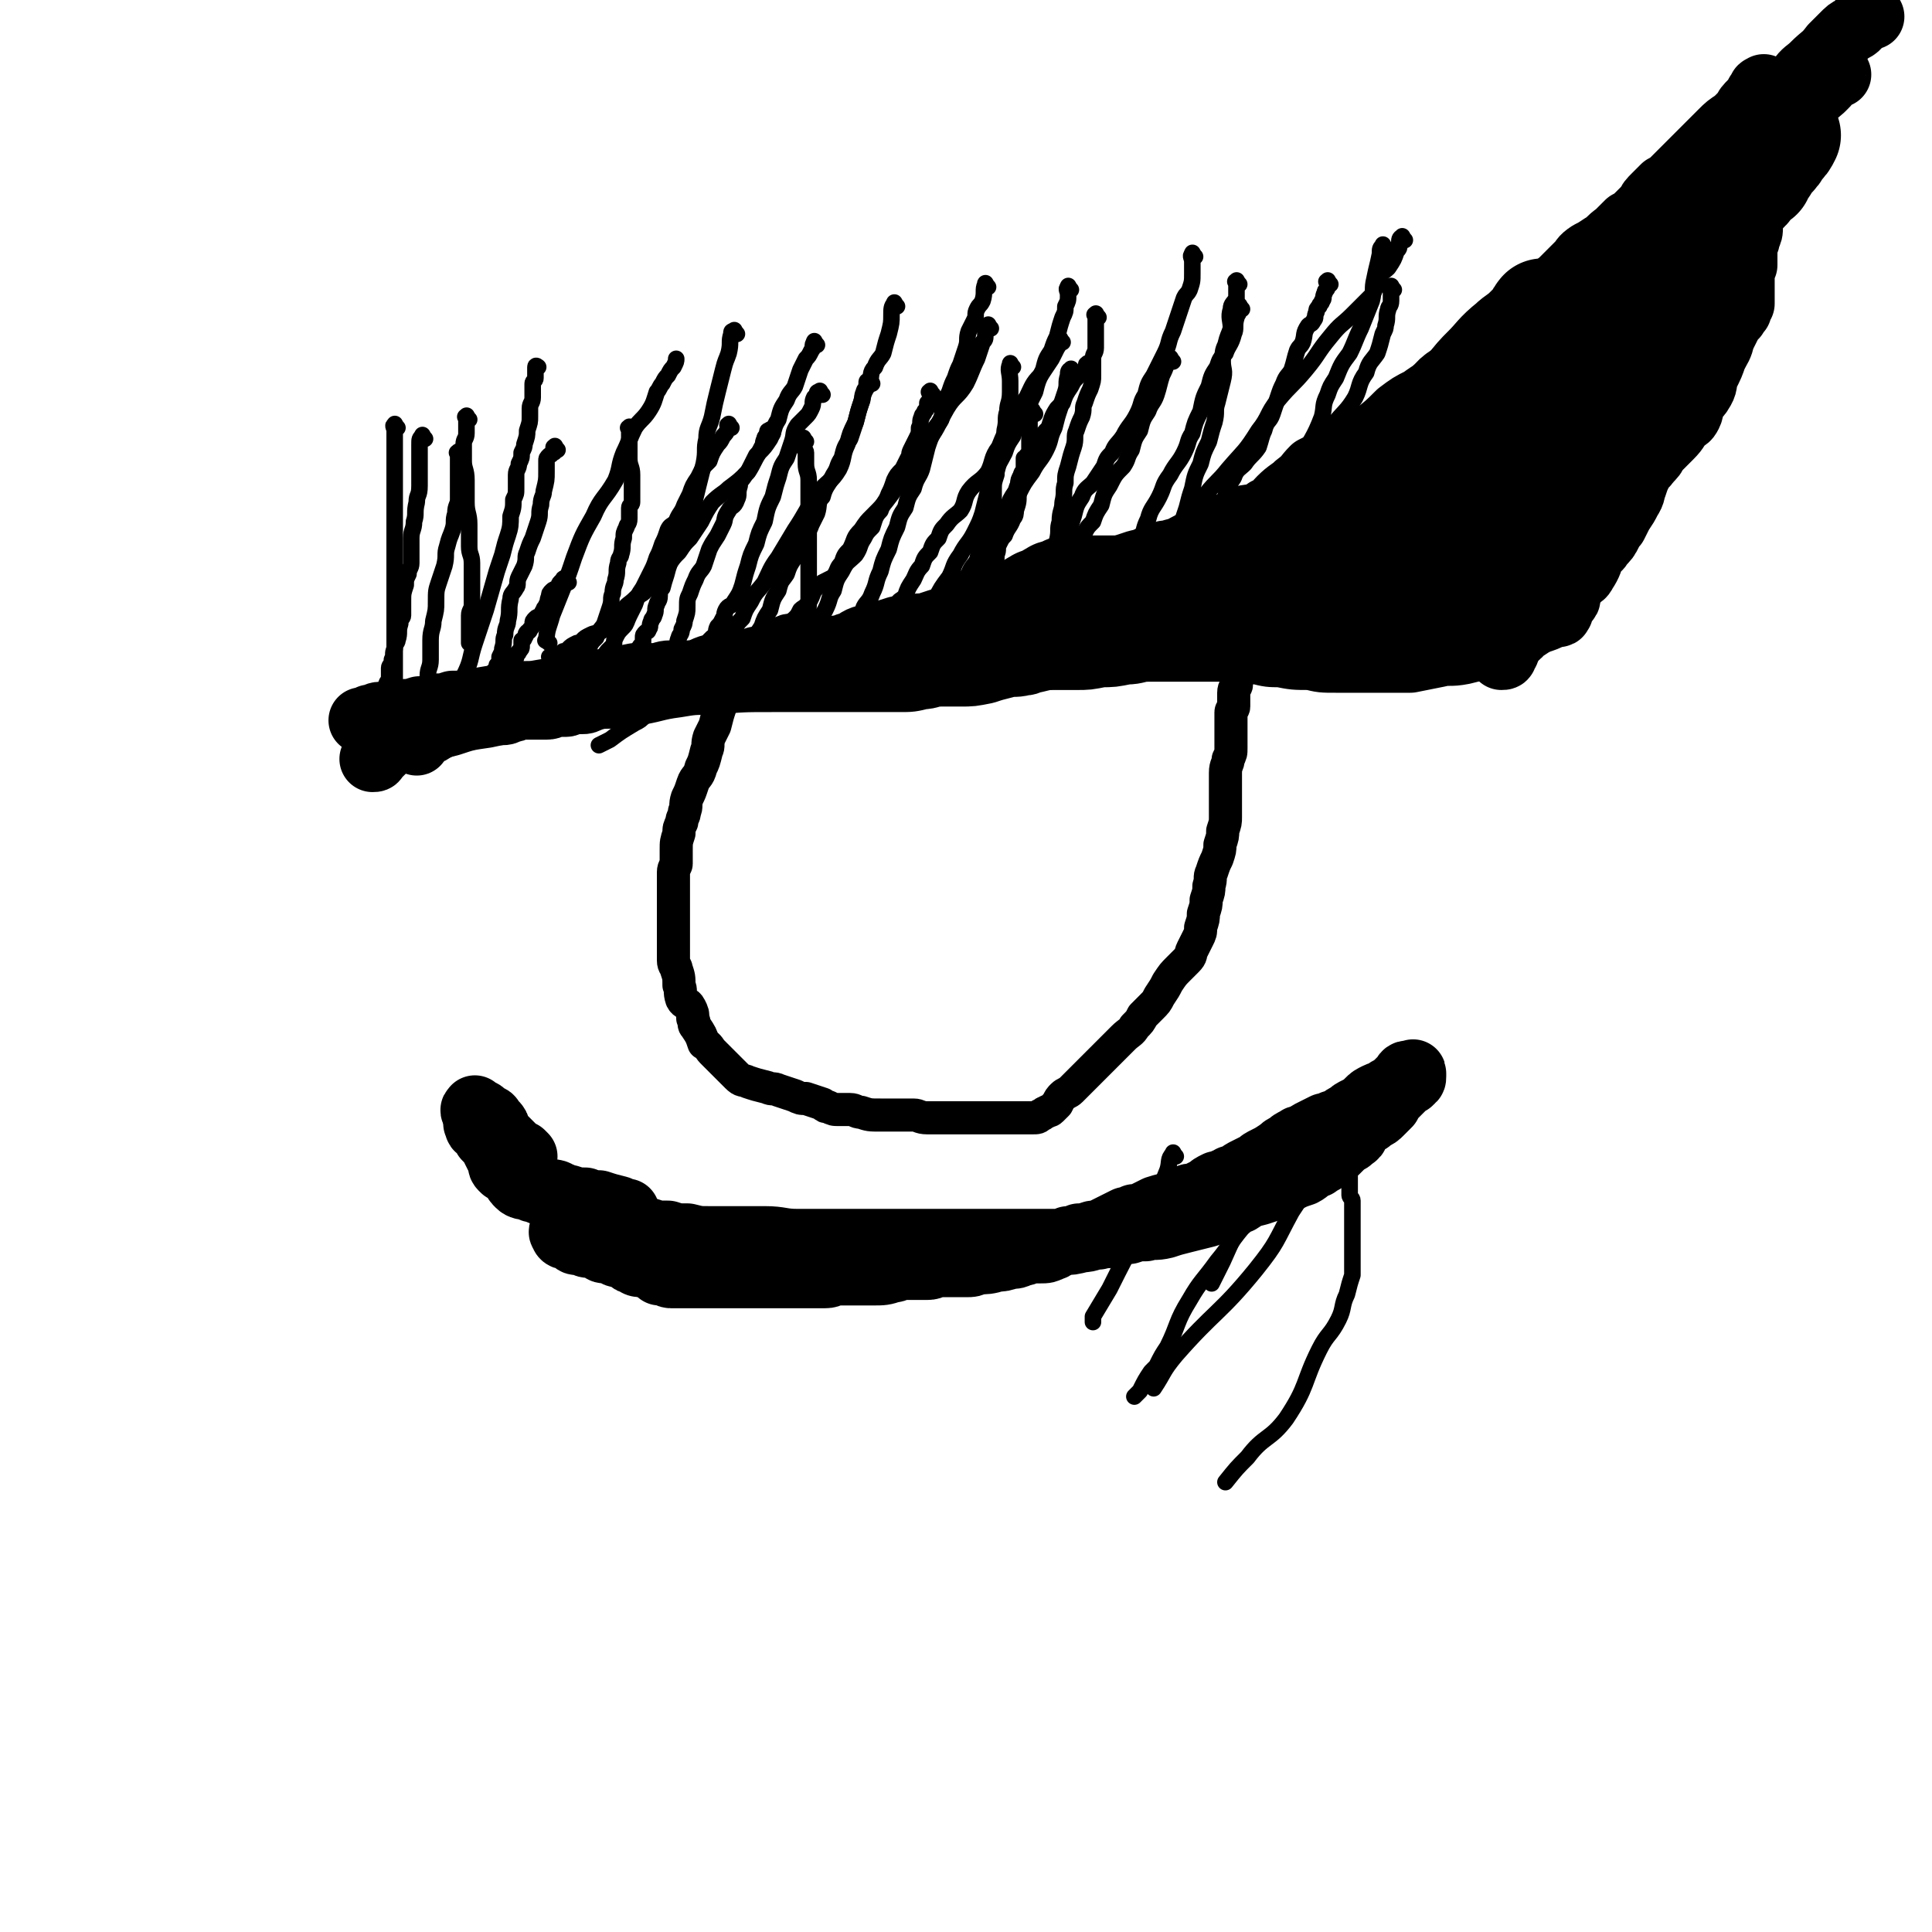 <svg viewBox='0 0 700 700' version='1.1' xmlns='http://www.w3.org/2000/svg' xmlns:xlink='http://www.w3.org/1999/xlink'><g fill='none' stroke='#000000' stroke-width='24' stroke-linecap='round' stroke-linejoin='round'><path d='M151,269c-1,-1 -2,-1 -1,-1 0,-1 0,-1 1,-1 2,-1 2,-1 4,-2 4,-2 4,-2 8,-3 6,-2 6,-2 13,-3 10,-2 10,-3 20,-4 16,-3 16,-2 33,-4 8,-1 8,-2 16,-3 6,-1 6,-1 13,-1 11,-1 11,-1 22,-1 6,0 6,0 12,0 6,0 6,0 12,0 6,0 6,0 12,0 5,0 5,0 10,0 4,0 4,0 8,-1 3,0 3,-1 7,-1 3,0 3,0 7,0 4,0 4,0 9,-1 3,-1 3,-1 7,-2 3,-1 3,0 7,-1 2,0 2,-1 4,-1 4,-1 4,-1 8,-1 3,0 3,0 7,0 4,0 4,0 9,-1 4,0 4,0 9,-1 4,0 4,-1 8,-1 4,0 4,0 9,0 6,0 6,0 12,0 5,0 5,0 10,0 4,0 4,1 9,1 4,1 4,1 8,1 5,1 5,1 11,1 4,1 4,1 9,1 3,0 3,0 7,0 3,0 3,0 7,0 3,0 3,0 6,0 3,0 3,0 7,0 5,-1 5,-1 10,-2 4,-1 4,0 9,-1 4,-1 4,-1 8,-2 3,-1 3,-1 5,-2 3,-1 3,0 5,-1 3,-1 2,-2 4,-3 3,-2 3,-2 5,-3 3,-1 3,-1 5,-2 2,-1 3,0 3,-1 1,-1 0,-1 0,-2 1,-1 1,-1 2,-2 1,-1 1,-1 1,-2 0,-1 0,-1 0,-1 0,-1 1,-1 1,-2 1,-2 1,-2 2,-3 2,-2 2,-1 3,-3 2,-3 2,-4 3,-7 2,-2 2,-1 3,-3 2,-2 2,-2 3,-4 1,-2 1,-2 2,-3 1,-2 1,-2 2,-4 2,-3 2,-3 3,-5 2,-3 1,-3 2,-5 1,-3 1,-3 2,-5 1,-3 2,-2 3,-4 2,-2 2,-2 3,-4 3,-3 3,-3 5,-5 3,-3 2,-3 4,-5 2,-2 2,-1 3,-3 1,-2 0,-2 1,-4 1,-3 2,-2 3,-4 2,-3 1,-3 2,-6 2,-4 2,-4 3,-7 2,-4 2,-3 3,-7 1,-2 1,-2 2,-4 1,-2 1,-2 2,-3 1,-1 1,-1 1,-2 1,-1 1,0 1,-1 0,-1 0,-1 0,-1 0,-1 1,-1 1,-1 0,-1 0,-1 0,-1 0,-1 0,-1 0,-2 0,-1 0,-1 0,-2 0,-1 0,-1 0,-2 0,-1 0,-1 0,-1 0,-1 0,-1 0,-1 0,-2 0,-2 0,-3 0,-1 0,-1 0,-1 0,-1 1,-1 1,-1 0,-1 0,-1 0,-2 0,-2 0,-2 0,-3 0,-3 1,-3 1,-5 1,-2 1,-2 1,-4 0,-1 0,-1 0,-2 0,-1 0,-1 0,-2 0,-1 0,-1 0,-1 0,-1 0,-1 0,-1 0,0 0,1 0,1 0,1 0,1 -1,1 0,1 -1,1 -1,1 -1,1 0,2 -1,2 -2,1 -3,1 -5,1 -5,1 -5,1 -10,2 -6,2 -6,1 -12,3 -5,2 -5,2 -11,4 -4,2 -4,2 -9,4 -4,2 -4,2 -8,3 -3,1 -3,1 -6,2 -3,1 -3,2 -5,3 -3,2 -3,2 -5,4 -3,2 -3,2 -5,4 -3,2 -3,2 -5,4 -3,2 -3,2 -5,4 -3,4 -2,5 -5,8 -4,3 -5,2 -9,4 -4,4 -3,4 -8,8 -3,3 -4,3 -8,6 -4,2 -4,2 -8,5 -4,4 -4,4 -9,8 -3,2 -4,2 -7,4 -4,2 -4,2 -8,4 -3,2 -3,2 -7,4 -3,3 -2,3 -6,6 -2,2 -3,2 -6,5 -2,2 -2,3 -5,4 -4,3 -5,2 -9,3 -3,2 -3,2 -7,3 -3,2 -3,2 -6,3 -3,2 -3,2 -5,3 -4,2 -3,2 -7,3 -2,1 -2,0 -4,1 -5,1 -4,2 -9,3 -3,1 -3,1 -6,2 -4,1 -3,1 -6,2 -3,1 -3,1 -5,1 -3,1 -3,0 -5,1 -2,1 -2,1 -4,2 -2,1 -2,1 -4,1 -3,1 -3,1 -5,1 -2,1 -2,1 -4,1 -3,1 -3,1 -6,1 -3,1 -3,1 -5,1 -2,1 -2,1 -4,1 -3,1 -3,1 -5,2 -2,1 -2,1 -4,2 -2,1 -2,1 -4,2 -4,1 -4,1 -7,2 -3,1 -3,1 -5,1 -4,1 -4,0 -8,1 -3,1 -3,1 -7,2 -2,1 -2,0 -4,1 -4,1 -3,2 -7,3 -2,1 -2,1 -4,1 -5,1 -5,0 -10,1 -3,1 -3,2 -7,2 -2,1 -3,0 -6,0 -3,0 -3,1 -6,1 -2,1 -2,1 -4,1 -3,1 -3,1 -5,1 -4,1 -4,0 -8,1 -3,1 -3,2 -7,2 -3,1 -3,0 -7,0 -3,0 -3,1 -6,1 -4,0 -4,0 -7,0 -5,1 -5,1 -10,2 -6,1 -6,1 -12,2 -6,1 -6,1 -12,2 -5,1 -5,0 -11,1 -6,1 -6,1 -12,2 -4,1 -4,1 -9,1 -3,1 -3,1 -7,1 -2,1 -2,1 -5,1 -3,1 -3,1 -5,1 -2,1 -2,1 -4,1 -3,0 -3,0 -5,0 -2,0 -2,1 -4,1 -2,1 -2,1 -3,1 '/></g>
<g fill='none' stroke='#000000' stroke-width='40' stroke-linecap='round' stroke-linejoin='round'><path d='M560,115c-1,-1 -1,-2 -1,-1 -1,0 0,1 -1,2 -2,2 -2,2 -4,4 -3,3 -4,3 -6,5 -5,4 -5,5 -9,9 -3,3 -3,3 -6,7 -3,3 -4,2 -7,6 -2,2 -2,3 -4,5 -2,3 -3,2 -5,4 -3,2 -3,2 -5,4 -3,3 -3,3 -5,6 -3,2 -3,2 -5,4 -3,3 -3,3 -5,6 -3,2 -3,2 -6,4 -3,3 -4,2 -6,4 -3,2 -3,2 -5,4 -3,3 -3,3 -5,5 -2,2 -2,2 -4,4 -2,2 -2,2 -3,3 -1,1 -1,1 -2,2 -1,1 -1,1 -2,1 -1,1 0,1 -1,1 -1,0 -1,0 -1,0 0,0 0,0 1,0 1,0 1,0 1,0 1,-1 1,-1 2,-2 2,-2 2,-2 3,-3 4,-3 4,-2 8,-4 4,-4 4,-4 9,-8 5,-4 5,-3 10,-8 4,-3 4,-4 8,-8 3,-3 3,-3 7,-5 3,-3 3,-4 7,-6 3,-3 3,-3 7,-5 3,-3 3,-3 6,-5 2,-3 3,-3 6,-5 2,-3 2,-4 4,-6 3,-3 3,-3 6,-5 2,-3 1,-3 3,-5 3,-3 4,-3 6,-5 3,-3 3,-3 6,-5 1,-2 1,-3 3,-4 2,-2 2,-2 4,-3 2,-2 2,-2 3,-3 2,-2 2,-2 3,-3 1,-1 1,-1 2,-2 1,-1 1,-1 2,-2 1,-1 1,0 2,-1 1,0 1,0 1,-1 1,0 1,-1 1,-1 1,-1 1,0 1,-1 1,0 1,-1 1,-1 1,-1 1,0 1,-1 1,0 1,-1 1,-1 1,-1 1,-1 2,-1 1,-1 1,0 2,-1 1,0 1,-1 1,-1 2,-1 2,-1 3,-2 1,-1 1,-1 2,-1 1,0 1,0 2,-1 1,0 1,-1 1,-1 1,-1 1,-1 1,-1 1,0 1,0 1,0 1,0 1,0 1,0 0,1 0,1 0,2 0,1 0,1 0,2 0,2 -1,2 -1,4 -1,3 0,3 -1,5 -1,3 -1,3 -2,6 -1,2 0,2 -1,5 -1,2 -1,2 -2,4 -1,3 -1,3 -2,6 -1,2 -1,2 -2,5 -1,1 -2,1 -2,3 -1,3 0,3 -1,5 -1,3 -1,2 -2,4 -2,3 -2,3 -3,5 -1,2 -1,2 -2,4 -2,3 -2,3 -3,6 -2,2 -2,2 -3,4 -2,3 -2,3 -3,6 -2,2 -2,1 -3,3 -2,2 -2,2 -3,4 -2,2 -2,2 -3,3 -2,2 -2,2 -3,3 -2,3 -1,3 -3,5 -1,2 -2,2 -3,3 -1,2 -1,2 -2,3 -1,2 -1,2 -2,3 -1,2 -1,2 -2,3 -1,1 -1,1 -2,2 -1,1 -1,1 -2,1 -1,1 -1,1 -2,2 -1,1 -2,0 -3,1 -2,1 -2,1 -3,2 -2,1 -2,1 -3,2 -1,1 -1,1 -2,1 -2,1 -2,1 -3,1 -2,1 -2,1 -3,1 -3,1 -3,0 -5,1 -3,1 -3,2 -5,3 -2,1 -2,0 -4,1 -3,1 -3,2 -5,3 -3,2 -3,1 -5,2 -3,1 -3,1 -5,1 -3,1 -3,1 -5,1 -4,0 -4,0 -8,0 -3,0 -3,0 -6,0 -2,0 -2,0 -4,0 -3,0 -3,0 -7,0 -3,0 -3,0 -7,0 -3,0 -3,-1 -6,-1 -5,0 -5,0 -10,0 -3,0 -3,0 -7,0 -2,0 -2,0 -4,0 -3,0 -3,0 -5,-1 -2,0 -2,-1 -4,-1 -3,0 -3,0 -5,0 -3,0 -3,0 -5,0 -4,0 -4,0 -8,0 -2,0 -2,0 -4,0 -3,0 -3,0 -5,0 -2,0 -2,0 -4,0 -2,0 -2,0 -3,0 -2,0 -2,0 -3,0 -1,0 -1,1 -2,1 -2,1 -2,0 -3,1 -2,1 -2,1 -3,2 -2,1 -2,0 -3,1 -2,1 -2,1 -3,2 -1,1 -1,1 -2,1 -2,1 -2,1 -3,1 -1,1 -1,1 -2,1 -1,1 -1,1 -1,1 0,1 -1,1 -1,1 0,1 0,1 0,1 0,0 -1,0 -1,0 0,0 1,0 1,0 1,0 1,0 1,0 1,0 1,1 2,1 1,0 1,0 2,0 1,0 1,0 2,0 1,0 1,0 2,0 2,0 2,0 3,0 2,0 2,0 3,0 3,0 3,-1 5,-1 3,-1 4,0 7,-1 2,0 3,0 5,-1 3,-1 3,-2 5,-3 3,-2 3,-2 6,-3 2,-1 3,-1 6,-2 2,-1 2,-1 4,-2 4,-1 4,-1 8,-2 2,-1 2,-2 5,-2 2,-1 3,0 5,-1 3,-1 3,-1 6,-2 2,-1 2,0 4,-1 3,-1 3,-1 6,-2 2,-1 3,0 6,-1 3,-1 3,-2 7,-3 3,-2 3,-2 7,-3 2,-1 2,-1 4,-2 2,-1 2,-1 4,-2 2,-1 2,0 4,-1 2,0 2,0 3,-1 2,-1 2,-1 4,-2 2,-1 2,-1 4,-2 2,-1 2,-1 4,-1 2,0 2,0 4,-1 3,-1 3,-1 5,-2 3,-1 3,-2 6,-3 2,-2 2,-2 3,-3 2,-2 2,-2 3,-3 2,-2 2,-2 4,-3 3,-1 3,-1 5,-2 2,-1 2,-1 4,-2 2,-2 2,-2 4,-3 3,-2 3,-2 5,-4 2,-2 2,-2 4,-3 2,-2 2,-2 4,-3 2,-2 2,-2 4,-3 2,-2 2,-2 3,-3 2,-1 2,-1 4,-2 2,-1 2,-2 4,-3 2,-2 2,-2 3,-3 2,-2 2,-2 3,-4 2,-2 2,-2 3,-3 2,-2 2,-2 3,-3 2,-2 2,-2 3,-3 1,-1 1,-1 2,-2 1,-2 1,-2 2,-3 1,-1 2,-1 3,-2 2,-1 2,-2 3,-3 1,-2 1,-2 2,-3 1,-2 1,-2 2,-3 1,-2 1,-2 2,-3 1,-1 1,-1 1,-2 1,-1 1,-1 2,-2 1,-1 1,-1 2,-2 1,-1 1,-1 2,-2 1,-2 1,-2 2,-3 1,-1 2,-1 3,-2 2,-1 1,-2 2,-3 2,-2 2,-2 3,-3 2,-2 2,-2 3,-4 2,-2 2,-2 3,-3 1,-2 1,-2 2,-3 1,-2 1,-2 2,-3 1,-1 1,-1 2,-2 1,-1 1,-1 2,-2 1,-1 0,-2 1,-2 2,-2 2,-1 4,-2 2,-1 2,-2 3,-3 1,-1 1,-1 2,-2 1,-1 1,0 1,-1 1,-1 1,-2 2,-3 1,-2 1,-2 2,-3 2,-2 2,-2 3,-4 2,-2 2,-2 3,-4 '/></g>
<g fill='none' stroke='#000000' stroke-width='24' stroke-linecap='round' stroke-linejoin='round'><path d='M678,6c-1,-1 -1,-1 -1,-1 -1,-1 -1,0 -1,0 -1,2 -1,2 -2,3 -2,3 -3,2 -5,4 -3,3 -3,3 -5,5 -3,4 -3,3 -7,7 -2,2 -3,2 -5,5 -3,3 -2,3 -4,5 -2,3 -2,2 -4,4 -2,2 -2,2 -3,4 -2,3 -2,3 -4,6 -2,2 -2,2 -3,5 -2,2 -1,2 -3,5 -2,2 -3,1 -4,3 -2,3 -2,3 -3,5 -1,3 -2,2 -3,4 -1,2 -1,2 -2,3 -2,2 -3,2 -4,4 -2,3 -1,3 -3,6 -1,1 -2,1 -3,2 -2,2 -2,2 -3,3 -2,2 -2,2 -3,3 -1,2 -1,2 -2,3 -1,2 -1,2 -2,3 -1,2 -1,2 -2,3 -1,1 0,1 -1,2 -1,2 -1,2 -2,3 -1,2 -1,2 -1,3 -1,2 0,2 -1,4 -1,2 -1,2 -2,3 -1,1 -1,1 -2,2 -1,2 -1,2 -2,3 -1,2 -1,2 -2,3 -1,2 0,2 -1,3 -1,2 -1,2 -2,3 -1,2 -1,2 -2,4 -1,2 -1,2 -2,3 -1,2 -1,2 -2,3 -1,2 -1,2 -2,4 -1,2 -1,2 -2,3 -1,2 -1,2 -2,3 -1,2 -1,2 -3,3 -1,1 -2,0 -3,1 -1,1 -1,1 -2,2 -1,1 -1,1 -1,1 -1,2 -1,2 -2,3 -1,2 0,2 -1,3 -1,2 -1,2 -2,3 -1,2 -1,2 -2,3 -2,3 -2,3 -3,5 -3,5 -2,5 -5,10 -2,3 -3,3 -5,5 -2,2 -2,2 -3,4 '/><path d='M666,27c-1,-1 -1,-2 -1,-1 -1,0 -1,0 -1,1 0,1 -1,1 -1,1 -1,2 -1,2 -2,3 -2,2 -2,2 -4,3 -2,2 -3,1 -4,3 -2,2 -2,3 -3,5 -2,3 -2,3 -3,6 -2,2 -2,2 -3,5 -2,2 -2,2 -3,4 -2,3 -2,3 -3,6 -2,2 -2,3 -3,5 -2,3 -2,3 -3,5 -2,3 -2,3 -3,5 -2,3 -2,3 -3,5 -2,2 -2,2 -3,4 -1,2 -1,2 -2,3 -1,2 -1,2 -2,4 -1,2 -1,2 -2,3 -1,3 -1,3 -2,6 -1,1 -1,1 -2,2 -1,2 0,2 -1,3 -1,2 -2,1 -3,2 -1,1 -1,2 -2,3 -1,2 -2,2 -3,3 -1,2 -1,2 -2,4 -1,2 -1,2 -2,3 -1,3 -1,3 -2,5 -1,3 -1,3 -2,6 -1,1 -1,1 -2,3 -1,3 -1,3 -2,6 -1,2 -1,3 -2,5 -1,4 -1,4 -2,7 -1,3 -1,3 -2,6 -1,2 -1,2 -2,5 -1,1 -1,1 -2,3 -1,2 -1,2 -2,4 -1,2 -1,2 -2,4 -1,2 -1,2 -2,3 -2,2 -2,2 -3,3 -1,1 -1,1 -2,2 -1,2 -1,2 -2,3 -1,1 -2,1 -2,2 -1,2 0,2 -1,3 -1,2 -1,1 -2,2 -2,2 -2,2 -3,3 -1,2 -1,2 -2,3 -1,2 -1,2 -2,3 -1,2 -1,2 -2,3 -1,2 -1,2 -2,3 -1,2 -1,2 -2,4 -1,4 -1,4 -2,8 -1,3 -1,3 -2,7 -1,3 0,3 -1,5 0,2 0,2 -1,3 0,1 0,1 -1,1 '/><path d='M640,33c-1,-1 -1,-2 -1,-1 -1,0 -1,0 -1,1 0,1 -1,1 -1,1 -1,2 -1,2 -2,3 -2,2 -2,2 -3,4 -2,2 -2,2 -3,3 -3,2 -3,2 -5,4 -2,2 -2,2 -3,3 -2,2 -2,2 -4,4 -2,2 -2,2 -4,4 -2,2 -2,2 -3,3 -2,2 -2,2 -3,3 -2,2 -2,2 -4,3 -2,2 -2,2 -3,3 -2,2 -2,2 -3,4 -2,2 -2,2 -3,3 -2,2 -2,2 -4,3 -2,2 -2,2 -4,4 -3,2 -3,3 -5,4 -3,2 -3,2 -5,3 -3,2 -2,2 -4,4 -2,2 -2,2 -4,4 -2,2 -2,2 -3,3 -2,2 -2,2 -4,4 -2,2 -2,2 -3,3 -2,1 -2,1 -3,2 -1,1 -1,1 -2,2 -1,1 -1,1 -2,2 -1,1 -1,1 -2,2 -1,1 -1,0 -2,1 -1,1 0,1 -1,2 -1,1 -1,1 -2,2 -1,2 -1,2 -2,3 -1,1 -1,1 -2,1 -2,1 -2,1 -3,2 -1,1 -1,1 -2,2 -1,1 -1,1 -2,1 -1,1 -1,1 -2,2 -1,1 -1,1 -2,2 -1,1 -1,1 -2,2 -1,1 -1,1 -2,2 -2,1 -2,1 -3,2 -1,1 -1,1 -2,2 -2,2 -2,2 -3,3 -2,2 -2,2 -3,3 -1,2 -1,2 -2,3 -1,2 -1,2 -2,3 -2,2 -2,2 -3,3 -2,2 -2,2 -3,3 -2,1 -2,1 -3,2 -2,1 -2,1 -3,2 -2,1 -2,1 -3,2 -2,1 -2,1 -3,2 -2,1 -2,1 -3,2 -2,1 -2,1 -3,2 -2,1 -2,0 -3,1 -2,1 -2,1 -3,2 -2,1 -2,1 -4,2 -2,1 -2,1 -3,1 -1,1 -1,1 -2,1 -2,1 -2,1 -3,2 -2,1 -2,1 -3,2 -2,1 -2,1 -3,1 -1,1 -1,1 -2,1 -1,1 -1,1 -2,1 -1,1 -1,1 -2,1 -2,1 -2,1 -3,1 -2,1 -2,1 -3,1 -1,1 -1,1 -2,1 -2,1 -2,0 -3,1 -2,1 -2,2 -3,2 -2,1 -2,0 -3,0 -2,1 -2,1 -3,2 -2,1 -2,1 -4,1 -2,1 -2,1 -3,1 -2,1 -2,2 -4,2 -2,1 -2,0 -4,0 -2,1 -2,1 -4,2 -2,1 -2,0 -3,1 -1,1 -1,1 -2,2 -1,1 -1,1 -2,1 -1,1 -1,1 -2,1 -1,1 -1,1 -2,1 -1,1 -1,1 -2,1 -1,0 -1,0 -2,0 -1,0 0,1 -1,1 -1,1 -1,1 -2,1 -2,0 -2,0 -3,0 -2,0 -2,1 -3,1 -1,1 -1,1 -2,1 -2,1 -2,1 -3,1 -1,1 -1,1 -2,1 -2,0 -2,0 -3,0 -2,0 -2,0 -3,0 -1,0 -1,1 -2,1 -1,1 -1,1 -2,1 -2,0 -2,0 -3,0 -2,0 -2,1 -3,1 -2,1 -2,1 -3,1 -1,1 -1,1 -2,1 -2,1 -2,1 -3,1 -2,1 -2,1 -3,1 -2,1 -2,1 -4,1 -2,1 -2,1 -3,1 -2,1 -2,1 -4,1 -2,1 -2,1 -4,1 -2,1 -2,1 -3,1 -2,1 -2,1 -3,1 -2,1 -2,1 -3,1 -2,1 -2,1 -3,1 -2,1 -2,1 -3,1 -1,1 -1,1 -2,1 -2,1 -2,1 -3,1 -1,0 -1,0 -2,0 -2,0 -2,1 -3,1 -2,0 -2,0 -3,0 -3,0 -3,0 -5,0 -2,0 -2,1 -4,1 -2,0 -2,0 -4,0 -2,0 -2,0 -3,0 -2,0 -2,1 -4,1 -2,0 -2,0 -3,0 -2,0 -2,1 -3,1 -2,1 -2,1 -4,1 -2,0 -2,0 -3,0 -2,0 -2,1 -4,1 -3,1 -3,1 -5,1 -3,0 -3,0 -5,0 -2,0 -2,1 -4,1 -2,0 -2,0 -4,0 -2,1 -2,2 -4,2 -2,1 -2,0 -3,0 -2,0 -2,0 -3,0 -2,0 -2,1 -4,1 -2,1 -2,1 -3,1 -2,1 -2,1 -3,1 -2,1 -2,1 -3,1 -2,1 -2,1 -3,1 -2,1 -2,1 -3,1 -2,1 -2,1 -3,1 -2,1 -2,1 -4,1 -2,0 -2,0 -3,0 -2,0 -2,0 -3,0 -2,0 -2,0 -3,0 -1,0 -1,1 -2,1 -2,1 -2,1 -3,1 -2,0 -2,0 -3,0 -2,0 -2,1 -3,1 -2,0 -2,0 -3,0 -2,0 -2,1 -4,1 -2,0 -2,0 -4,0 -3,0 -3,0 -5,0 -2,0 -2,1 -4,1 -2,1 -2,1 -3,1 -2,0 -2,0 -3,0 -1,0 -1,0 -2,0 -1,0 -1,0 -2,0 -1,0 -1,1 -2,1 -1,0 -1,0 -2,0 -1,0 -1,1 -2,1 -1,0 -1,0 -2,0 -1,0 -1,1 -2,1 -1,0 -1,0 -2,0 -1,0 -1,0 -2,0 -1,0 0,1 -1,1 -1,1 -1,1 -2,1 -1,1 0,1 -1,1 -1,1 -1,1 -2,1 -2,1 -2,1 -3,1 -2,1 -2,1 -3,1 -2,0 -2,0 -3,0 -1,0 -1,0 -2,0 -1,0 -1,0 -2,1 -1,1 -1,1 -1,1 0,1 0,1 -1,1 0,1 -1,1 -1,1 -1,1 0,1 -1,1 0,1 -1,1 -1,1 -1,1 0,1 -1,1 0,1 0,1 -1,1 '/></g>
<g fill='none' stroke='#000000' stroke-width='12' stroke-linecap='round' stroke-linejoin='round'><path d='M266,239c-1,-1 -1,-2 -1,-1 -1,0 0,0 0,1 0,2 0,2 -1,3 0,2 -1,2 -1,3 -1,3 0,3 -1,6 0,2 0,2 -1,5 -1,3 -1,3 -2,7 -1,2 -1,2 -2,4 -1,3 0,3 -1,5 -1,4 -1,4 -2,6 -1,4 -2,3 -3,6 -1,3 -1,3 -2,5 -1,3 0,3 -1,5 0,2 -1,2 -1,4 -1,2 -1,2 -1,4 -1,3 -1,3 -1,6 0,2 0,2 0,5 0,1 -1,1 -1,3 0,3 0,3 0,6 0,1 0,1 0,2 0,2 0,2 0,4 0,3 0,3 0,6 0,1 0,1 0,2 0,2 0,2 0,3 0,2 0,2 0,3 0,2 0,2 0,3 0,2 0,2 0,3 0,2 1,2 1,3 1,3 1,3 1,6 1,2 0,2 1,5 1,2 2,1 3,3 1,2 1,2 1,4 1,2 0,2 1,3 2,3 2,3 3,6 2,1 2,2 3,3 2,2 2,2 3,3 2,2 2,2 3,3 2,2 2,2 3,3 2,2 2,1 4,2 3,1 3,1 7,2 2,1 2,0 4,1 3,1 3,1 6,2 2,1 2,1 4,1 3,1 3,1 6,2 1,1 1,1 2,1 2,1 2,1 4,1 2,0 2,0 4,0 2,0 2,1 4,1 3,1 3,1 7,1 3,0 3,0 6,0 3,0 3,0 6,0 2,0 2,1 5,1 2,0 2,0 5,0 1,0 1,0 3,0 2,0 2,0 3,0 2,0 2,0 3,0 3,0 3,0 6,0 2,0 2,0 5,0 1,0 1,0 3,0 2,0 2,0 3,0 2,0 2,0 4,0 2,0 2,0 3,0 2,0 2,0 3,-1 1,0 1,-1 2,-1 1,-1 1,0 2,-1 1,-1 1,-1 2,-2 1,-2 1,-2 2,-3 1,-1 2,-1 3,-2 2,-2 2,-2 3,-3 2,-2 2,-2 3,-3 2,-2 2,-2 3,-3 2,-2 2,-2 3,-3 2,-2 2,-2 3,-3 2,-2 2,-2 4,-4 2,-2 3,-2 4,-4 2,-2 2,-2 3,-4 2,-2 2,-2 3,-3 2,-2 2,-2 3,-4 2,-3 2,-3 3,-5 2,-3 2,-3 4,-5 2,-2 2,-2 3,-3 2,-2 1,-2 2,-4 1,-2 1,-2 2,-4 1,-2 1,-2 1,-4 1,-3 1,-3 1,-5 1,-3 1,-3 1,-5 1,-3 1,-3 1,-5 1,-3 0,-3 1,-5 1,-3 1,-3 2,-5 1,-3 1,-3 1,-5 1,-3 1,-3 1,-5 1,-3 1,-3 1,-5 0,-3 0,-3 0,-5 0,-3 0,-3 0,-7 0,-2 0,-2 0,-4 0,-3 1,-3 1,-5 1,-2 1,-2 1,-4 0,-2 0,-2 0,-4 0,-2 0,-2 0,-3 0,-2 0,-2 0,-3 0,-2 0,-2 0,-3 0,-1 1,-1 1,-2 0,-1 0,-1 0,-2 0,-2 0,-2 0,-3 0,-2 1,-2 1,-3 0,-1 0,-1 0,-2 0,-1 0,-1 0,-2 0,-1 0,-1 0,-1 0,-1 1,-1 1,-2 0,-1 0,-1 0,-1 0,-1 1,-1 1,-2 0,-1 0,-1 0,-2 0,-1 0,-1 0,-1 0,-1 1,-1 1,-1 0,-1 0,-1 0,-1 0,-1 1,-1 1,-1 1,0 1,0 1,0 '/></g>
<g fill='none' stroke='#000000' stroke-width='6' stroke-linecap='round' stroke-linejoin='round'><path d='M166,253c-1,-1 -2,-1 -1,-1 1,-3 2,-3 3,-7 3,-6 2,-6 4,-12 2,-6 2,-6 4,-12 2,-7 2,-7 4,-14 1,-3 1,-3 2,-6 1,-4 1,-4 2,-7 1,-3 1,-4 1,-7 1,-3 1,-3 1,-6 1,-2 1,-2 1,-4 0,-3 0,-3 0,-5 0,-2 1,-2 1,-4 1,-2 1,-2 1,-4 1,-2 1,-2 1,-3 1,-3 1,-3 1,-5 1,-3 1,-3 1,-5 0,-2 0,-2 0,-3 0,-2 1,-2 1,-4 0,-2 0,-2 0,-3 0,-1 0,-1 0,-2 0,-1 1,-1 1,-2 0,-1 0,-1 0,-1 0,-1 0,-1 0,-1 0,-1 0,-1 0,-1 0,-1 0,-1 0,-1 0,-1 1,0 1,0 '/><path d='M199,233c-1,-1 -2,-1 -1,-1 0,-4 1,-5 2,-9 2,-5 2,-5 4,-10 2,-5 2,-5 4,-11 3,-8 3,-8 7,-15 3,-7 4,-6 8,-13 2,-5 1,-5 3,-10 2,-4 2,-5 4,-9 2,-3 3,-3 5,-6 2,-3 2,-4 3,-7 1,-1 1,-2 2,-3 1,-2 1,-2 2,-3 1,-2 1,-2 2,-3 1,-2 1,-2 1,-3 '/><path d='M298,143c-1,-1 -1,-2 -1,-1 -1,0 -1,0 -1,1 0,1 -1,1 -1,1 -1,2 0,2 -1,4 -1,2 -1,2 -2,3 -2,2 -2,2 -3,3 -2,3 -1,3 -2,6 -1,3 -1,3 -2,6 -2,3 -2,3 -3,7 -1,3 -1,3 -2,7 -2,4 -2,4 -3,9 -2,4 -2,4 -3,8 -2,4 -2,4 -3,8 -1,3 -1,3 -2,7 -1,3 -1,3 -3,6 -1,2 -2,1 -3,3 -1,2 0,2 -1,3 -1,2 -1,2 -2,3 -1,2 0,2 -1,3 0,1 -1,1 -1,1 -1,1 -1,1 -1,1 -1,1 0,1 -1,1 0,1 0,1 -1,1 -1,0 -1,0 -1,0 -1,0 0,1 0,1 0,0 -1,0 -1,0 '/><path d='M316,139c-1,-1 -1,-2 -1,-1 -1,0 -1,0 -1,1 0,2 -1,2 -1,3 -1,2 0,2 -1,4 -1,3 -1,3 -2,7 -1,3 -1,3 -2,6 -2,3 -2,3 -3,7 -2,3 -1,3 -3,6 -2,4 -3,4 -4,8 -2,2 -1,3 -2,6 -1,2 -1,2 -2,4 -1,3 -2,3 -3,5 -2,3 -2,4 -3,7 -2,3 -2,3 -3,6 -2,3 -2,2 -3,6 -2,3 -2,3 -3,7 -2,3 -2,3 -3,6 -2,3 -2,3 -3,7 -1,2 -1,2 -2,5 -1,1 0,1 -1,3 0,2 0,2 -1,3 0,1 0,1 -1,2 0,1 0,1 -1,1 0,0 0,0 -1,0 '/><path d='M385,124c-1,-1 -1,-2 -1,-1 -1,1 0,2 -1,3 -1,2 -1,2 -2,4 -2,3 -2,3 -4,6 -3,3 -3,4 -5,8 -3,4 -3,4 -5,9 -3,4 -3,4 -5,9 -3,4 -2,5 -4,9 -3,4 -4,3 -7,7 -2,3 -1,4 -3,7 -2,2 -3,2 -5,5 -2,2 -2,2 -3,5 -2,2 -2,2 -3,5 -2,2 -2,2 -3,5 -2,2 -2,3 -3,5 -2,3 -2,3 -3,6 -2,2 -2,1 -3,3 -2,3 -2,3 -3,6 -2,2 -2,1 -3,3 -2,3 -2,3 -3,6 -2,2 -2,1 -3,3 -2,2 -2,2 -3,4 -1,2 -1,2 -2,3 -1,1 -1,1 -1,2 '/><path d='M425,131c-1,-1 -1,-2 -1,-1 -1,0 -1,0 -1,1 -1,3 -1,3 -2,5 -1,3 -1,4 -2,7 -1,3 -2,3 -3,6 -2,3 -2,3 -3,7 -2,3 -2,3 -3,7 -2,3 -1,3 -3,6 -3,3 -3,3 -5,7 -2,3 -2,3 -3,7 -2,3 -2,3 -3,6 -2,2 -2,2 -3,4 -2,3 -1,3 -3,6 -2,2 -2,2 -4,5 -3,3 -3,3 -5,7 -3,3 -3,2 -5,6 -2,2 -2,3 -3,6 -2,3 -2,3 -4,6 -2,3 -2,3 -4,6 -2,2 -2,2 -4,5 -2,1 -2,1 -3,3 -1,2 -1,2 -2,3 -1,1 -1,2 -2,2 -2,1 -2,0 -3,1 -1,0 -1,1 -1,1 '/><path d='M395,133c-1,-1 -1,-2 -1,-1 -1,0 0,0 0,1 -1,2 -2,2 -3,3 -2,2 -2,2 -3,4 -2,3 -2,3 -3,6 -1,1 -1,1 -2,2 -2,3 -2,4 -3,7 -2,2 -2,2 -3,5 -2,2 -2,2 -3,5 -2,4 -2,4 -3,7 -2,3 -2,3 -3,6 -2,3 -2,3 -3,6 -2,2 -2,2 -3,5 -2,2 -2,2 -3,5 -2,2 -2,1 -3,3 -2,3 -1,3 -2,6 -1,2 -2,2 -3,5 -1,1 -1,2 -2,3 -2,3 -2,3 -4,6 -2,3 -2,3 -3,5 -1,2 -1,2 -2,3 -1,2 -1,2 -2,3 -1,1 0,1 -1,2 -1,1 -1,1 -2,2 -1,1 0,1 -1,2 0,1 -1,1 -1,1 -1,1 0,1 -1,2 0,1 0,1 -1,1 0,1 -1,1 -1,1 0,1 0,1 0,1 0,1 0,1 0,1 '/><path d='M450,112c-1,-1 -1,-2 -1,-1 -1,0 0,0 0,1 0,2 -1,2 -1,3 -1,3 0,4 -1,6 -1,4 -2,4 -3,7 -2,2 -2,2 -3,5 -2,3 -2,3 -3,7 -2,4 -2,4 -3,9 -2,4 -2,4 -3,8 -2,3 -1,3 -3,7 -2,4 -3,4 -5,8 -3,4 -2,4 -4,8 -2,4 -3,4 -4,8 -2,4 -1,4 -3,8 -2,4 -2,4 -4,8 -3,4 -3,4 -5,9 -3,4 -3,3 -5,7 -2,3 -2,3 -4,6 -2,2 -2,2 -3,5 -2,2 -2,2 -3,5 -1,1 -1,1 -2,2 '/><path d='M338,143c-1,-1 -1,-2 -1,-1 -1,0 0,0 0,1 0,2 0,2 -1,3 0,2 0,2 -1,3 0,1 -1,1 -1,2 -1,2 0,2 -1,4 0,2 0,2 -1,4 -1,2 -1,2 -2,4 -1,2 0,2 -1,3 -1,2 -1,2 -2,4 -2,2 -2,2 -3,4 -1,3 -1,3 -2,5 -1,3 -2,3 -3,6 -2,2 -2,3 -3,6 -2,2 -2,2 -3,4 -2,3 -1,3 -3,6 -3,3 -3,2 -5,6 -2,3 -2,3 -3,7 -2,3 -1,3 -3,7 -1,2 -2,2 -3,5 -2,2 -2,1 -3,3 -1,2 -1,2 -2,3 -1,1 -1,1 -1,1 0,1 -1,1 -1,1 -1,1 -1,1 -1,1 -1,1 -1,1 -1,1 0,1 0,1 0,1 0,1 0,1 0,1 0,1 0,1 0,1 '/><path d='M206,211c-1,-1 -1,-1 -1,-1 -1,-1 -1,0 -1,0 -1,1 -1,1 -1,1 -1,1 0,1 -1,2 -1,1 -1,0 -2,1 -1,1 -1,1 -1,2 -1,2 0,2 -1,3 0,1 -1,1 -1,2 -1,1 0,1 -1,2 -1,1 -1,0 -2,1 -1,1 -1,1 -1,2 0,1 0,1 -1,2 0,1 -1,1 -1,1 -1,1 0,1 -1,2 0,1 -1,1 -1,1 0,1 0,1 0,2 0,1 0,1 -1,2 0,1 -1,1 -1,1 0,1 0,1 0,1 0,1 -1,1 -1,1 0,1 0,1 0,1 0,1 0,1 0,1 0,1 0,1 0,1 0,1 0,1 0,1 0,1 0,1 0,1 0,1 0,1 0,1 0,1 0,1 0,1 0,1 0,1 0,1 0,1 0,1 0,1 0,1 0,1 0,1 0,1 0,1 0,1 0,1 0,1 0,1 '/><path d='M265,155c-1,-1 -1,-2 -1,-1 -1,0 0,0 0,1 -1,2 -1,2 -2,3 -1,2 -1,2 -2,3 -2,3 -2,3 -3,6 -1,1 -1,1 -2,2 -1,2 -1,2 -2,4 -2,3 -2,3 -3,6 -1,2 -1,2 -2,4 -1,3 -2,3 -3,6 -2,2 -2,1 -3,3 -1,3 -1,3 -2,5 -1,3 -1,3 -2,5 -1,3 -1,3 -2,5 -2,4 -2,4 -3,6 -2,3 -2,3 -3,6 -1,2 -1,2 -2,4 -1,2 -1,3 -2,4 -2,2 -2,2 -3,4 -1,2 0,2 -1,3 -1,1 -1,1 -2,2 -1,1 0,2 -1,2 0,1 -1,0 -1,0 -1,0 -1,1 -1,1 0,1 0,1 0,1 0,1 0,1 0,1 0,1 0,1 0,2 0,2 0,2 -1,3 0,2 0,2 -1,3 0,2 -1,2 -1,3 -1,2 -1,2 -1,3 -1,2 0,2 -1,3 0,1 -1,1 -1,1 -1,1 0,1 -1,1 0,1 -1,1 -1,1 0,1 0,1 0,1 0,1 0,1 0,1 '/><path d='M280,157c-1,-1 -1,-2 -1,-1 -1,0 -1,0 -1,1 0,1 -1,1 -1,2 -1,2 0,2 -1,3 -1,2 -1,2 -2,3 -1,2 -1,2 -2,4 -1,2 -1,2 -2,3 -1,2 -2,2 -2,4 -1,3 0,3 -1,5 -1,3 -2,2 -3,4 -2,3 -1,3 -2,5 -1,2 -1,2 -2,4 -2,3 -2,3 -3,5 -1,3 -1,3 -2,6 -1,2 -2,2 -3,5 -1,2 -1,2 -2,5 -1,2 -1,2 -1,5 0,2 0,2 -1,5 0,1 0,1 -1,3 0,2 -1,2 -1,3 -1,2 0,2 -1,3 0,2 0,2 -1,3 -1,1 -1,1 -2,1 -1,0 -1,1 -1,1 -1,2 0,2 -1,3 0,1 -1,1 -1,2 -1,1 0,1 -1,2 0,1 -1,1 -1,1 0,1 0,1 0,1 0,1 0,1 -1,1 '/><path d='M154,159c-1,-1 -1,-2 -1,-1 -1,1 -1,1 -1,3 0,2 0,2 0,4 0,3 0,3 0,6 0,3 0,3 0,5 0,4 -1,3 -1,6 -1,4 0,4 -1,7 0,3 -1,3 -1,6 0,2 0,2 0,5 0,2 0,2 0,4 0,2 -1,2 -1,4 -1,2 -1,2 -1,4 -1,3 -1,3 -1,6 0,2 0,2 0,5 0,1 -1,1 -1,3 -1,3 0,3 -1,6 0,1 -1,1 -1,3 -1,2 0,2 -1,4 0,2 -1,2 -1,3 0,2 0,2 0,3 0,2 -1,2 -1,3 0,1 0,1 0,1 0,1 0,1 0,1 0,0 -1,0 -1,0 0,0 0,1 0,1 0,1 0,1 0,1 0,0 -1,0 -1,0 -1,0 0,0 0,1 0,1 0,1 0,1 0,1 0,1 -1,1 0,0 0,0 -1,0 '/><path d='M144,155c-1,-1 -1,-2 -1,-1 -1,0 0,1 0,2 0,2 0,2 0,3 0,2 0,2 0,3 0,2 0,2 0,4 0,3 0,3 0,5 0,3 0,3 0,7 0,2 0,2 0,5 0,2 0,2 0,4 0,2 0,2 0,4 0,3 0,3 0,5 0,3 0,3 0,6 0,2 0,2 0,5 0,3 0,3 0,6 0,3 0,3 0,6 0,2 0,2 0,5 0,2 0,2 0,5 0,2 0,2 0,5 0,1 0,1 0,3 0,3 0,3 0,6 0,1 0,1 0,3 0,2 0,2 0,4 0,2 0,2 0,3 0,2 -1,2 -1,3 0,2 0,2 0,3 0,2 -1,2 -1,4 0,2 0,2 0,4 0,2 -1,2 -1,3 0,2 0,2 0,3 0,1 0,1 0,1 0,1 0,1 0,1 0,1 0,1 0,1 0,1 0,1 0,1 '/><path d='M167,165c-1,-1 -1,-2 -1,-1 -1,0 0,0 0,1 0,1 0,1 0,2 0,1 0,1 0,2 0,2 0,2 0,3 0,2 0,2 0,3 0,3 0,3 0,6 0,2 -1,2 -1,5 -1,3 0,3 -1,6 -1,3 -1,2 -2,6 -1,3 0,3 -1,7 -1,3 -1,3 -2,6 -1,3 -1,3 -1,7 0,3 0,3 -1,7 0,3 -1,3 -1,7 0,3 0,3 0,7 0,3 -1,3 -1,6 0,3 0,3 0,7 0,3 0,3 0,6 0,2 -1,2 -1,5 0,1 0,1 0,2 0,2 -1,2 -1,3 0,1 0,1 0,2 0,1 0,1 0,1 0,1 0,1 0,1 '/><path d='M202,163c-1,-1 -1,-2 -1,-1 -1,0 0,0 0,1 0,1 0,1 -1,1 0,1 -1,1 -1,1 -1,1 -1,1 -1,2 0,2 0,2 0,4 0,3 0,3 -1,7 0,2 -1,2 -1,5 -1,3 0,3 -1,6 -1,3 -1,3 -2,6 -1,2 -1,2 -2,5 -1,2 0,2 -1,5 -1,2 -1,2 -2,4 -1,2 0,3 -1,4 -1,2 -2,2 -2,4 -1,4 0,4 -1,8 0,2 -1,2 -1,5 -1,2 0,2 -1,5 0,1 0,1 -1,3 0,2 0,2 -1,3 0,1 0,1 -1,2 0,1 0,1 -1,1 0,1 -1,1 -1,1 -1,1 -1,1 -1,1 0,1 0,1 0,1 0,1 -1,1 -1,1 0,1 0,1 0,1 0,1 0,1 0,1 0,1 0,1 0,2 0,1 0,1 0,1 0,0 0,0 -1,0 '/><path d='M229,156c-1,-1 -1,-2 -1,-1 -1,0 0,0 0,1 0,1 0,1 0,1 0,2 0,2 0,3 0,2 0,2 0,3 0,2 0,2 0,3 0,3 1,3 1,6 0,2 0,2 0,5 0,2 0,2 0,5 0,1 -1,1 -1,2 0,2 0,2 0,4 0,2 -1,2 -1,3 -1,2 -1,2 -1,4 -1,3 0,3 -1,6 0,1 -1,1 -1,3 -1,3 0,3 -1,6 0,2 -1,2 -1,5 -1,2 0,2 -1,5 -1,3 -1,3 -2,6 -1,2 -2,2 -3,5 -2,2 -2,2 -3,5 -2,2 -2,1 -3,3 -1,2 -1,2 -2,3 -1,1 0,2 -1,2 -1,1 -2,1 -3,2 -1,1 -1,1 -2,2 -1,1 -1,1 -1,2 -1,2 0,2 -1,3 0,1 0,1 -1,2 0,1 0,1 -1,1 -1,0 -1,0 -1,0 -1,0 0,0 0,1 0,1 0,1 0,1 0,0 -1,0 -1,0 -1,0 -1,0 -1,0 '/><path d='M170,152c-1,-1 -1,-2 -1,-1 -1,0 0,0 0,1 0,1 0,1 0,2 0,2 0,2 0,3 0,2 -1,2 -1,4 0,3 0,3 0,6 0,3 1,3 1,7 0,4 0,4 0,8 0,4 1,4 1,8 0,4 0,4 0,8 0,3 1,3 1,6 0,3 0,3 0,6 0,1 0,1 0,2 0,2 0,2 0,4 0,2 0,2 0,3 0,2 -1,2 -1,4 0,2 0,2 0,4 0,1 0,1 0,2 0,2 0,2 0,3 0,1 0,1 0,1 '/><path d='M375,150c-1,-1 -1,-2 -1,-1 -1,0 -1,0 -1,1 0,1 0,1 0,1 0,1 0,1 0,1 0,1 0,1 0,2 0,1 0,1 0,2 0,1 0,1 0,2 0,1 0,1 0,1 0,1 0,1 0,2 0,1 0,1 0,2 0,1 0,1 -1,2 0,1 -1,1 -1,1 0,2 0,2 0,3 0,2 -1,2 -1,3 -1,2 -1,2 -1,3 0,2 0,2 0,4 0,3 0,3 -1,6 0,1 0,2 -1,3 -1,3 -2,3 -3,6 -1,1 -1,1 -2,3 -1,2 0,2 -1,4 0,2 0,2 -1,3 0,1 -1,1 -1,2 -1,1 -1,1 -1,2 -1,2 0,2 -1,3 0,1 -1,1 -1,2 -1,1 0,1 -1,2 0,1 -1,1 -1,1 0,1 0,1 0,1 0,1 0,1 0,1 '/><path d='M358,104c-1,-1 -1,-2 -1,-1 -1,2 0,3 -1,6 -1,2 -1,1 -2,3 -1,2 0,2 -1,4 -1,2 -1,2 -2,4 -1,3 0,3 -1,6 -1,3 -1,3 -2,6 -1,2 -1,2 -2,5 -1,2 -1,2 -2,5 -1,2 -1,2 -2,5 -1,2 0,2 -1,5 -1,2 -2,2 -3,5 -1,2 -1,2 -2,5 -1,4 -1,4 -2,8 -1,3 -2,3 -3,7 -2,3 -2,3 -3,7 -2,3 -2,3 -3,7 -2,4 -2,4 -3,8 -2,4 -2,4 -3,8 -2,4 -1,4 -3,8 -1,3 -2,3 -3,5 -1,3 -1,3 -2,6 -1,1 -2,1 -2,2 -1,2 -1,2 -1,4 0,2 0,2 -1,4 -1,2 -1,2 -1,4 -1,3 0,3 -1,6 0,1 0,1 -1,2 '/><path d='M398,115c-1,-1 -1,-2 -1,-1 -1,0 0,0 0,1 0,1 0,1 0,1 0,1 0,1 0,2 0,2 0,2 0,3 0,1 0,1 0,2 0,2 0,2 0,3 0,2 -1,2 -1,4 0,3 0,3 0,6 0,2 0,2 -1,5 -1,2 -1,2 -2,5 -1,2 0,2 -1,5 -1,2 -1,2 -2,5 -1,2 0,3 -1,6 -1,3 -1,3 -2,7 -1,3 -1,3 -1,6 -1,3 0,3 -1,7 0,3 -1,3 -1,7 -1,3 0,3 -1,7 -1,2 -1,2 -2,4 -1,2 -1,2 -1,4 -1,3 0,3 -1,6 0,0 -1,0 -1,0 0,1 0,1 0,2 0,1 0,1 0,1 0,1 0,1 -1,1 0,0 0,0 -1,0 '/><path d='M482,103c-1,-1 -1,-2 -1,-1 -1,0 0,0 0,1 0,1 0,1 0,1 0,1 -1,1 -1,2 -1,2 0,2 -1,3 0,1 -1,1 -1,2 -1,1 -1,1 -1,2 -1,2 0,2 -1,3 -1,2 -1,1 -2,2 -2,3 -1,3 -2,6 -1,2 -1,1 -2,3 -1,3 -1,4 -2,7 -1,2 -2,2 -3,5 -1,2 -1,2 -2,5 -1,3 -1,3 -2,6 -1,3 -2,2 -3,6 -1,2 -1,3 -2,6 -2,3 -3,3 -5,6 -2,2 -3,2 -4,5 -2,3 -2,3 -3,7 -1,2 -2,2 -3,5 -1,2 0,3 -1,5 0,0 -1,0 -2,0 -1,1 -1,1 -2,2 -1,1 0,1 -1,1 -1,0 -1,0 -1,0 -1,0 -1,0 -1,0 -1,0 0,1 0,1 0,1 -1,0 -1,1 0,1 0,1 0,2 0,1 -1,1 -1,2 -1,2 0,2 -1,3 -2,3 -2,3 -4,6 -1,1 -1,1 -2,2 '/><path d='M449,103c-1,-1 -1,-2 -1,-1 -1,0 0,0 0,1 0,1 0,1 0,2 0,2 0,2 0,3 -1,2 -2,2 -2,4 -1,3 0,4 0,7 -1,3 -1,2 -2,6 -1,2 -1,3 -1,6 0,3 1,3 0,7 -1,4 -1,4 -2,8 -1,3 0,3 -1,7 -1,3 -1,3 -2,7 -2,4 -2,4 -3,8 -2,4 -2,4 -3,9 -1,3 -1,3 -2,7 -1,3 -1,3 -2,6 -1,2 0,2 -1,5 -1,3 -1,2 -2,6 -1,2 0,3 -1,6 -1,2 -1,2 -2,5 -1,1 -1,1 -2,3 -1,2 -1,2 -2,3 -1,1 -1,1 -1,1 0,1 0,1 -1,1 -1,0 -1,0 -1,0 -1,0 -1,0 -1,0 -1,0 -1,0 -1,0 '/><path d='M505,105c-1,-1 -1,-2 -1,-1 -1,0 0,1 0,2 0,2 0,2 0,3 0,2 -1,2 -1,3 -1,3 0,3 -1,6 0,1 0,1 -1,3 -1,4 -1,4 -2,7 -2,3 -3,3 -4,7 -3,4 -2,5 -4,9 -3,5 -4,5 -8,10 -3,5 -3,6 -7,11 -2,5 -3,4 -6,9 -2,4 -1,4 -3,8 -3,5 -3,6 -7,11 -2,4 -2,3 -4,7 -3,4 -2,4 -4,8 -3,4 -4,3 -7,8 -3,2 -3,2 -4,6 -1,1 -1,2 -2,3 -1,1 -1,1 -2,2 -1,1 -1,0 -2,1 -1,1 0,2 -1,2 0,1 -1,0 -1,0 -1,0 -1,0 -1,0 0,0 0,0 -1,0 '/><path d='M509,87c-1,-1 -1,-2 -1,-1 -1,0 -1,1 -1,2 0,2 0,2 -1,3 -1,3 -1,3 -3,6 -2,2 -2,1 -3,3 -2,3 -1,4 -3,7 -3,3 -3,3 -7,7 -4,4 -4,3 -8,8 -5,6 -4,6 -9,12 -5,6 -5,5 -10,11 -4,5 -3,6 -7,11 -5,8 -5,7 -11,14 -4,5 -4,4 -8,9 -2,3 -3,3 -4,7 -2,4 -1,4 -3,8 -1,2 -2,1 -3,3 -1,2 -1,2 -2,4 -1,2 0,2 -1,3 0,1 0,1 -1,2 -1,1 -1,1 -2,2 -1,1 -1,1 -1,1 0,1 0,1 -1,1 -1,0 -1,0 -1,0 -1,0 -1,0 -2,0 -1,0 -1,0 -1,0 '/><path d='M433,93c-1,-1 -1,-2 -1,-1 -1,1 0,1 0,3 0,2 0,2 0,4 0,3 0,3 -1,6 -1,2 -1,1 -2,3 -1,3 -1,3 -2,6 -1,3 -1,3 -2,6 -2,4 -1,4 -3,8 -2,4 -2,4 -4,8 -2,3 -2,3 -3,7 -2,3 -1,3 -3,7 -2,4 -3,4 -5,8 -2,3 -3,3 -4,6 -2,2 -2,2 -3,5 -2,3 -2,3 -4,6 -2,2 -3,2 -4,5 -2,3 -2,3 -3,7 -1,3 -1,3 -2,6 -1,2 -1,2 -2,5 -1,2 -1,2 -2,3 -2,2 -2,2 -4,3 -2,2 -2,2 -3,3 -2,1 -2,1 -3,2 -1,1 -1,2 -2,2 -1,0 -1,0 -1,0 -1,0 -1,0 -2,0 -1,0 -1,0 -1,0 '/><path d='M388,105c-1,-1 -1,-2 -1,-1 -1,1 0,1 0,3 0,2 0,2 -1,4 0,2 0,2 -1,4 -1,3 -1,3 -2,7 -1,2 -1,2 -2,5 -2,3 -2,3 -3,7 -2,4 -2,4 -3,8 -2,4 -2,4 -4,9 -2,3 -3,3 -4,7 -2,3 -2,3 -3,6 -2,4 -2,3 -3,7 -2,3 -2,3 -3,7 -1,4 -1,4 -2,8 -1,3 -1,3 -3,7 -2,4 -3,4 -5,8 -3,4 -2,4 -4,8 -3,4 -3,4 -5,8 -2,3 -2,3 -4,6 -2,2 -2,2 -3,5 -1,1 -1,1 -2,2 -1,1 -1,2 -2,2 -1,1 -1,0 -2,0 -1,0 -1,0 -1,0 -2,1 -1,2 -2,3 0,1 -1,1 -1,1 '/><path d='M359,119c-1,-1 -1,-2 -1,-1 -1,0 -1,0 -1,1 0,1 0,1 0,2 0,2 0,2 -1,3 -1,3 -1,3 -2,6 -2,4 -2,5 -4,9 -3,5 -4,4 -7,9 -4,7 -3,7 -8,13 -6,9 -6,9 -12,18 -3,4 -3,4 -7,8 -2,2 -2,2 -4,5 -3,3 -2,3 -4,7 -2,2 -2,2 -3,5 -2,2 -1,2 -3,5 -2,1 -2,1 -4,2 -2,2 -2,2 -3,3 -1,2 -1,3 -2,4 -1,2 -2,2 -3,3 -1,2 -1,2 -2,3 -2,2 -3,1 -5,2 -3,1 -3,2 -5,3 -4,3 -3,3 -7,6 -4,3 -4,2 -8,6 -5,4 -5,4 -10,8 -2,2 -2,2 -4,3 '/><path d='M267,121c-1,-1 -1,-2 -1,-1 -1,0 -1,0 -1,1 -1,3 0,3 -1,7 -1,3 -1,2 -2,6 -1,4 -1,4 -2,8 -1,4 -1,4 -2,9 -1,4 -2,4 -2,8 -1,4 0,4 -1,9 -1,4 -1,4 -2,8 -1,4 -1,4 -2,9 -1,3 -2,3 -3,7 -2,3 -2,3 -3,7 -2,4 -2,4 -3,7 -1,4 -1,3 -2,7 -1,1 -1,2 -1,3 0,2 -1,2 -1,3 -1,2 0,2 -1,4 0,1 -1,1 -1,2 -1,2 0,2 -1,3 0,1 -1,1 -1,1 -1,1 -1,1 -1,2 0,1 0,1 0,1 0,1 0,1 -1,2 -2,3 -2,3 -3,6 -2,4 -2,4 -4,8 -1,2 -1,2 -2,5 '/><path d='M292,160c-1,-1 -1,-2 -1,-1 -1,0 0,1 0,2 0,2 1,2 1,3 0,2 0,2 0,4 0,3 1,3 1,6 0,3 0,3 0,7 0,3 0,3 0,7 0,3 0,3 0,7 0,3 0,3 0,6 0,1 0,1 0,3 0,3 0,3 0,6 0,0 0,0 0,1 0,2 0,2 0,3 0,1 0,1 0,2 0,2 0,2 0,3 0,2 -1,2 -1,4 -1,2 0,3 -1,4 -2,3 -2,2 -4,4 -3,3 -3,3 -4,6 -2,2 -2,2 -3,5 -2,2 -2,2 -3,5 -1,0 0,0 -1,1 0,1 0,1 -1,1 0,1 0,1 -1,1 -1,0 -1,0 -1,0 -1,0 0,1 0,1 0,0 1,0 1,0 1,0 1,0 1,0 '/><path d='M367,133c-1,-1 -1,-2 -1,-1 -1,2 0,3 0,6 0,2 0,2 0,4 0,4 -1,4 -1,7 -1,3 0,3 -1,7 0,3 0,3 -1,6 0,2 -1,2 -1,5 -1,2 -1,2 -1,5 -1,3 -1,3 -1,6 0,4 0,4 0,8 0,3 0,3 0,7 0,3 -1,3 -1,7 0,2 0,2 0,5 0,1 -1,1 -1,2 -1,2 0,2 -1,3 0,2 0,2 -1,3 0,1 -1,1 -1,1 -1,1 -1,1 -1,2 -1,2 0,2 -1,3 -1,2 -1,2 -2,4 -2,4 -2,4 -4,8 -5,6 -5,6 -10,11 -3,4 -3,3 -6,7 '/><path d='M325,111c-1,-1 -1,-2 -1,-1 -1,1 -1,2 -1,4 0,3 0,3 -1,7 -1,3 -1,3 -2,7 -1,2 -2,2 -3,5 -2,2 -1,3 -2,6 -2,3 -2,3 -3,7 -1,3 -1,3 -2,7 -2,4 -2,4 -3,8 -2,4 -1,5 -3,9 -3,5 -4,4 -8,9 -4,6 -4,7 -8,13 -3,5 -3,5 -6,10 -3,4 -3,5 -5,9 -3,4 -3,3 -5,7 -2,3 -2,3 -3,6 -2,2 -2,2 -3,5 -2,2 -2,2 -3,5 -2,2 -2,2 -3,3 -3,4 -3,4 -7,7 -3,2 -3,2 -6,5 -2,2 -2,2 -4,5 -3,1 -3,1 -5,2 -3,2 -2,2 -4,3 -2,2 -2,2 -4,3 -5,3 -5,3 -9,6 -2,1 -2,1 -4,2 '/><path d='M296,125c-1,-1 -1,-2 -1,-1 -1,1 0,2 -1,3 -1,2 -1,2 -2,3 -1,2 -1,2 -2,4 -1,3 -1,3 -2,6 -1,2 -2,2 -3,5 -2,3 -2,3 -3,7 -2,3 -1,3 -3,7 -2,3 -2,3 -4,5 -2,3 -2,4 -4,7 -3,3 -3,3 -7,6 -2,2 -3,2 -6,5 -2,3 -2,3 -4,7 -2,3 -2,3 -4,6 -2,2 -2,2 -4,5 -2,2 -2,2 -4,5 -2,2 -3,1 -4,3 -3,3 -2,3 -4,6 -2,2 -2,1 -4,3 -2,2 -3,2 -4,4 -2,2 -1,3 -3,4 -2,2 -2,2 -4,3 -3,2 -3,1 -5,2 -2,1 -2,1 -3,2 -1,1 -1,1 -2,1 -2,1 -2,1 -3,2 -1,1 -1,1 -2,1 -1,1 -1,1 -2,1 -1,1 0,1 -1,1 -1,0 -1,0 -1,0 -1,0 -1,0 -1,0 '/><path d='M389,135c-1,-1 -1,-2 -1,-1 -1,0 -1,1 -1,2 -1,3 0,3 -1,6 -1,3 -1,3 -2,6 -1,3 -1,3 -2,7 -2,4 -1,4 -3,8 -2,4 -3,4 -5,8 -3,4 -3,4 -5,8 -3,3 -3,3 -5,7 -3,3 -2,3 -4,7 -2,2 -2,2 -3,5 -1,2 0,2 -1,5 -1,3 -2,3 -3,6 -2,3 -2,3 -4,7 -1,2 -1,2 -2,3 '/><path d='M502,90c-1,-1 -1,-2 -1,-1 -1,1 -1,1 -1,3 -1,5 -1,4 -2,9 -1,4 0,4 -1,8 -2,5 -2,5 -4,10 -2,4 -2,5 -4,9 -3,4 -3,4 -5,9 -2,3 -2,3 -3,6 -2,4 -1,4 -2,8 -3,8 -4,8 -8,16 -2,4 -2,4 -3,9 '/></g>
<g fill='none' stroke='#000000' stroke-width='24' stroke-linecap='round' stroke-linejoin='round'><path d='M200,434c-1,-1 -2,-2 -1,-1 0,0 0,0 1,1 2,1 2,0 3,1 2,1 2,1 3,2 2,1 2,1 3,1 2,1 2,0 3,1 3,2 3,2 5,3 3,2 3,1 7,2 2,1 2,1 5,1 3,1 3,1 6,1 3,1 3,1 7,1 3,1 3,1 7,1 4,1 4,1 8,1 5,0 5,0 11,0 5,0 5,0 9,0 6,0 6,1 12,1 5,0 5,0 10,0 6,0 6,0 12,0 6,0 6,0 12,0 5,0 5,0 10,0 4,0 4,0 8,0 5,0 5,0 10,0 3,0 3,0 7,0 3,0 3,0 6,0 3,0 3,0 6,0 2,0 2,0 5,0 2,0 2,0 5,0 2,0 2,0 5,0 3,0 3,0 7,-1 3,0 3,-1 6,-1 3,-1 3,0 6,-1 2,0 2,-1 5,-1 3,-1 3,-1 6,-1 3,-1 3,0 7,-1 3,-1 3,-1 7,-2 4,-1 4,-1 8,-2 3,-1 3,-1 7,-2 2,-1 2,-2 5,-3 3,-2 3,-2 7,-3 3,-1 3,-1 6,-2 2,-1 2,-2 5,-3 2,-1 2,-1 5,-2 2,-1 2,-2 5,-3 1,-1 2,-1 3,-2 2,-2 3,-2 4,-3 2,-2 2,-2 3,-3 2,-1 2,-1 3,-2 2,-1 1,-2 2,-3 1,-1 1,-1 2,-2 2,-1 2,-1 3,-2 2,-1 2,-1 3,-2 2,-2 2,-2 3,-3 1,-2 1,-2 2,-3 1,-1 1,-1 2,-2 1,-1 1,-1 2,-2 1,-1 1,-1 1,-1 1,0 1,0 1,-1 1,0 1,0 1,-1 0,-1 0,-1 0,-1 0,-1 0,0 -1,0 -1,0 -1,0 -1,0 -1,0 -1,1 -1,1 -1,1 -1,1 -2,2 -2,2 -2,2 -4,3 -2,2 -2,1 -4,2 -2,1 -2,1 -3,2 -2,2 -2,2 -4,3 -2,1 -2,1 -3,2 -2,1 -2,1 -3,2 -2,1 -2,1 -3,1 -2,1 -2,1 -3,1 -2,1 -2,1 -4,2 -2,1 -2,1 -3,2 -2,1 -2,0 -3,1 -2,1 -2,1 -3,2 -2,1 -2,1 -3,2 -3,2 -3,2 -5,3 -2,1 -2,1 -3,2 -2,1 -2,1 -4,2 -2,1 -2,1 -3,2 -2,1 -2,1 -3,1 -1,1 -1,1 -2,1 -2,1 -2,1 -3,1 -2,1 -2,1 -3,2 -2,1 -2,1 -4,2 -2,1 -2,0 -4,1 -2,1 -2,1 -4,2 -3,1 -4,1 -7,2 -2,1 -2,1 -4,2 -2,1 -2,1 -4,1 -2,1 -2,1 -3,1 -2,1 -2,1 -4,2 -2,1 -2,1 -4,2 -2,1 -2,1 -4,1 -3,1 -3,1 -5,1 -2,1 -2,1 -4,1 -2,1 -2,1 -3,1 -2,1 -2,2 -3,2 -2,1 -2,1 -4,1 -2,0 -2,0 -3,0 -2,0 -2,1 -4,1 -2,1 -2,1 -4,1 -3,1 -3,1 -5,1 -3,1 -4,1 -7,1 -2,1 -2,1 -4,1 -3,0 -3,0 -5,0 -3,0 -3,0 -5,0 -2,0 -2,1 -4,1 -2,0 -2,0 -4,0 -3,0 -3,0 -5,0 -2,0 -2,1 -4,1 -3,1 -3,1 -7,1 -2,0 -2,0 -4,0 -3,0 -3,0 -5,0 -2,0 -2,0 -4,0 -2,0 -2,1 -4,1 -2,0 -2,0 -3,0 -2,0 -2,0 -3,0 -2,0 -2,0 -3,0 -2,0 -2,0 -3,0 -2,0 -2,0 -3,0 -2,0 -2,0 -3,0 -2,0 -2,0 -4,0 -2,0 -2,0 -4,0 -2,0 -2,0 -3,0 -2,0 -2,0 -3,0 -2,0 -2,0 -4,0 -2,0 -2,0 -3,0 -2,0 -2,0 -3,0 -2,0 -2,0 -3,0 -2,0 -2,0 -3,0 -1,0 -1,0 -2,0 -1,0 -1,0 -2,0 -1,0 -1,0 -2,0 -1,0 -1,0 -2,0 -1,0 -1,-1 -2,-1 -1,0 -1,0 -2,0 -1,-1 -1,-2 -2,-2 -2,-1 -2,0 -4,-1 -2,0 -2,0 -3,-1 -1,0 -1,0 -2,-1 -1,0 -1,-1 -2,-1 -2,-1 -2,0 -3,-1 -1,0 -1,-1 -2,-1 -1,0 -1,0 -2,0 -1,0 -1,-1 -2,-1 -1,-1 -1,-1 -2,-1 -1,0 -1,0 -2,0 -1,0 -1,-1 -2,-1 -1,0 -1,0 -2,0 -1,0 -1,-1 -1,-1 -1,-1 -1,-1 -2,-1 -1,0 -1,0 -1,0 -1,0 -1,-1 -1,-1 -1,-1 0,-1 0,-1 1,-1 1,-1 1,-1 1,0 1,0 1,0 '/><path d='M173,403c-1,-1 -1,-2 -1,-1 -1,0 0,1 0,1 0,0 1,0 1,0 1,0 1,0 1,0 1,0 1,1 1,1 1,1 1,1 1,1 1,0 1,0 1,0 1,0 1,1 1,1 1,1 1,1 1,1 1,1 1,1 1,2 1,2 1,2 2,3 1,1 1,1 1,1 1,1 1,1 1,1 1,1 1,1 1,1 1,1 1,1 2,2 1,1 1,1 2,1 1,1 1,1 1,1 '/><path d='M174,408c-1,-1 -1,-2 -1,-1 -1,0 0,0 0,1 0,1 1,1 1,1 1,1 1,1 1,1 1,1 1,1 1,2 2,2 2,2 3,4 1,2 1,2 2,4 1,2 0,2 1,3 1,1 1,1 2,1 1,1 1,1 2,2 1,2 1,2 2,3 1,1 2,1 3,1 2,1 2,1 3,1 2,1 2,1 3,1 2,0 2,0 3,0 2,0 2,1 3,1 2,1 2,1 3,1 3,1 3,1 6,1 2,1 2,1 5,1 3,1 3,1 7,2 2,1 2,1 3,1 '/></g>
<g fill='none' stroke='#000000' stroke-width='6' stroke-linecap='round' stroke-linejoin='round'><path d='M488,409c-1,-1 -1,-2 -1,-1 -1,0 0,0 0,1 0,1 0,1 0,1 0,1 0,1 0,1 0,1 0,1 0,2 0,1 1,1 1,1 0,0 0,1 0,1 0,2 0,2 0,3 0,2 1,2 1,3 0,1 0,1 0,2 0,2 0,2 0,3 0,2 0,2 0,3 0,1 0,1 0,2 0,1 0,1 0,2 0,1 1,1 1,2 0,1 0,1 0,2 0,1 0,1 0,2 0,1 0,1 0,2 0,1 0,1 0,1 0,1 0,1 0,2 0,1 0,1 0,2 0,2 0,2 0,3 0,2 0,2 0,3 0,2 0,2 0,4 0,3 0,3 0,6 -1,3 -1,3 -2,7 -2,4 -1,5 -3,9 -3,6 -4,5 -7,11 -6,12 -4,13 -12,25 -6,8 -8,6 -14,14 -4,4 -4,4 -8,9 '/><path d='M426,419c-1,-1 -1,-2 -1,-1 -2,2 -1,3 -2,6 -2,5 -2,5 -4,10 -3,7 -3,7 -7,14 -5,9 -5,9 -10,19 -3,5 -3,5 -6,10 0,1 0,1 0,2 '/><path d='M463,434c-1,-1 -1,-2 -1,-1 -2,1 -2,2 -3,3 -4,5 -5,4 -9,9 -5,6 -4,6 -9,12 -5,7 -6,7 -10,14 -5,8 -4,9 -8,17 -2,3 -2,3 -4,7 -1,1 -1,1 -2,2 -2,3 -2,3 -4,7 -1,1 -1,1 -2,2 '/><path d='M479,424c-1,-1 -1,-2 -1,-1 -2,1 -2,2 -3,4 -3,6 -3,6 -7,12 -6,11 -5,11 -13,21 -13,16 -15,15 -29,31 -5,6 -4,6 -8,12 '/><path d='M461,423c-1,-1 -1,-2 -1,-1 -2,2 -1,3 -2,7 -3,6 -3,5 -6,11 -5,8 -5,8 -9,17 -2,4 -2,4 -4,8 '/></g>
</svg>